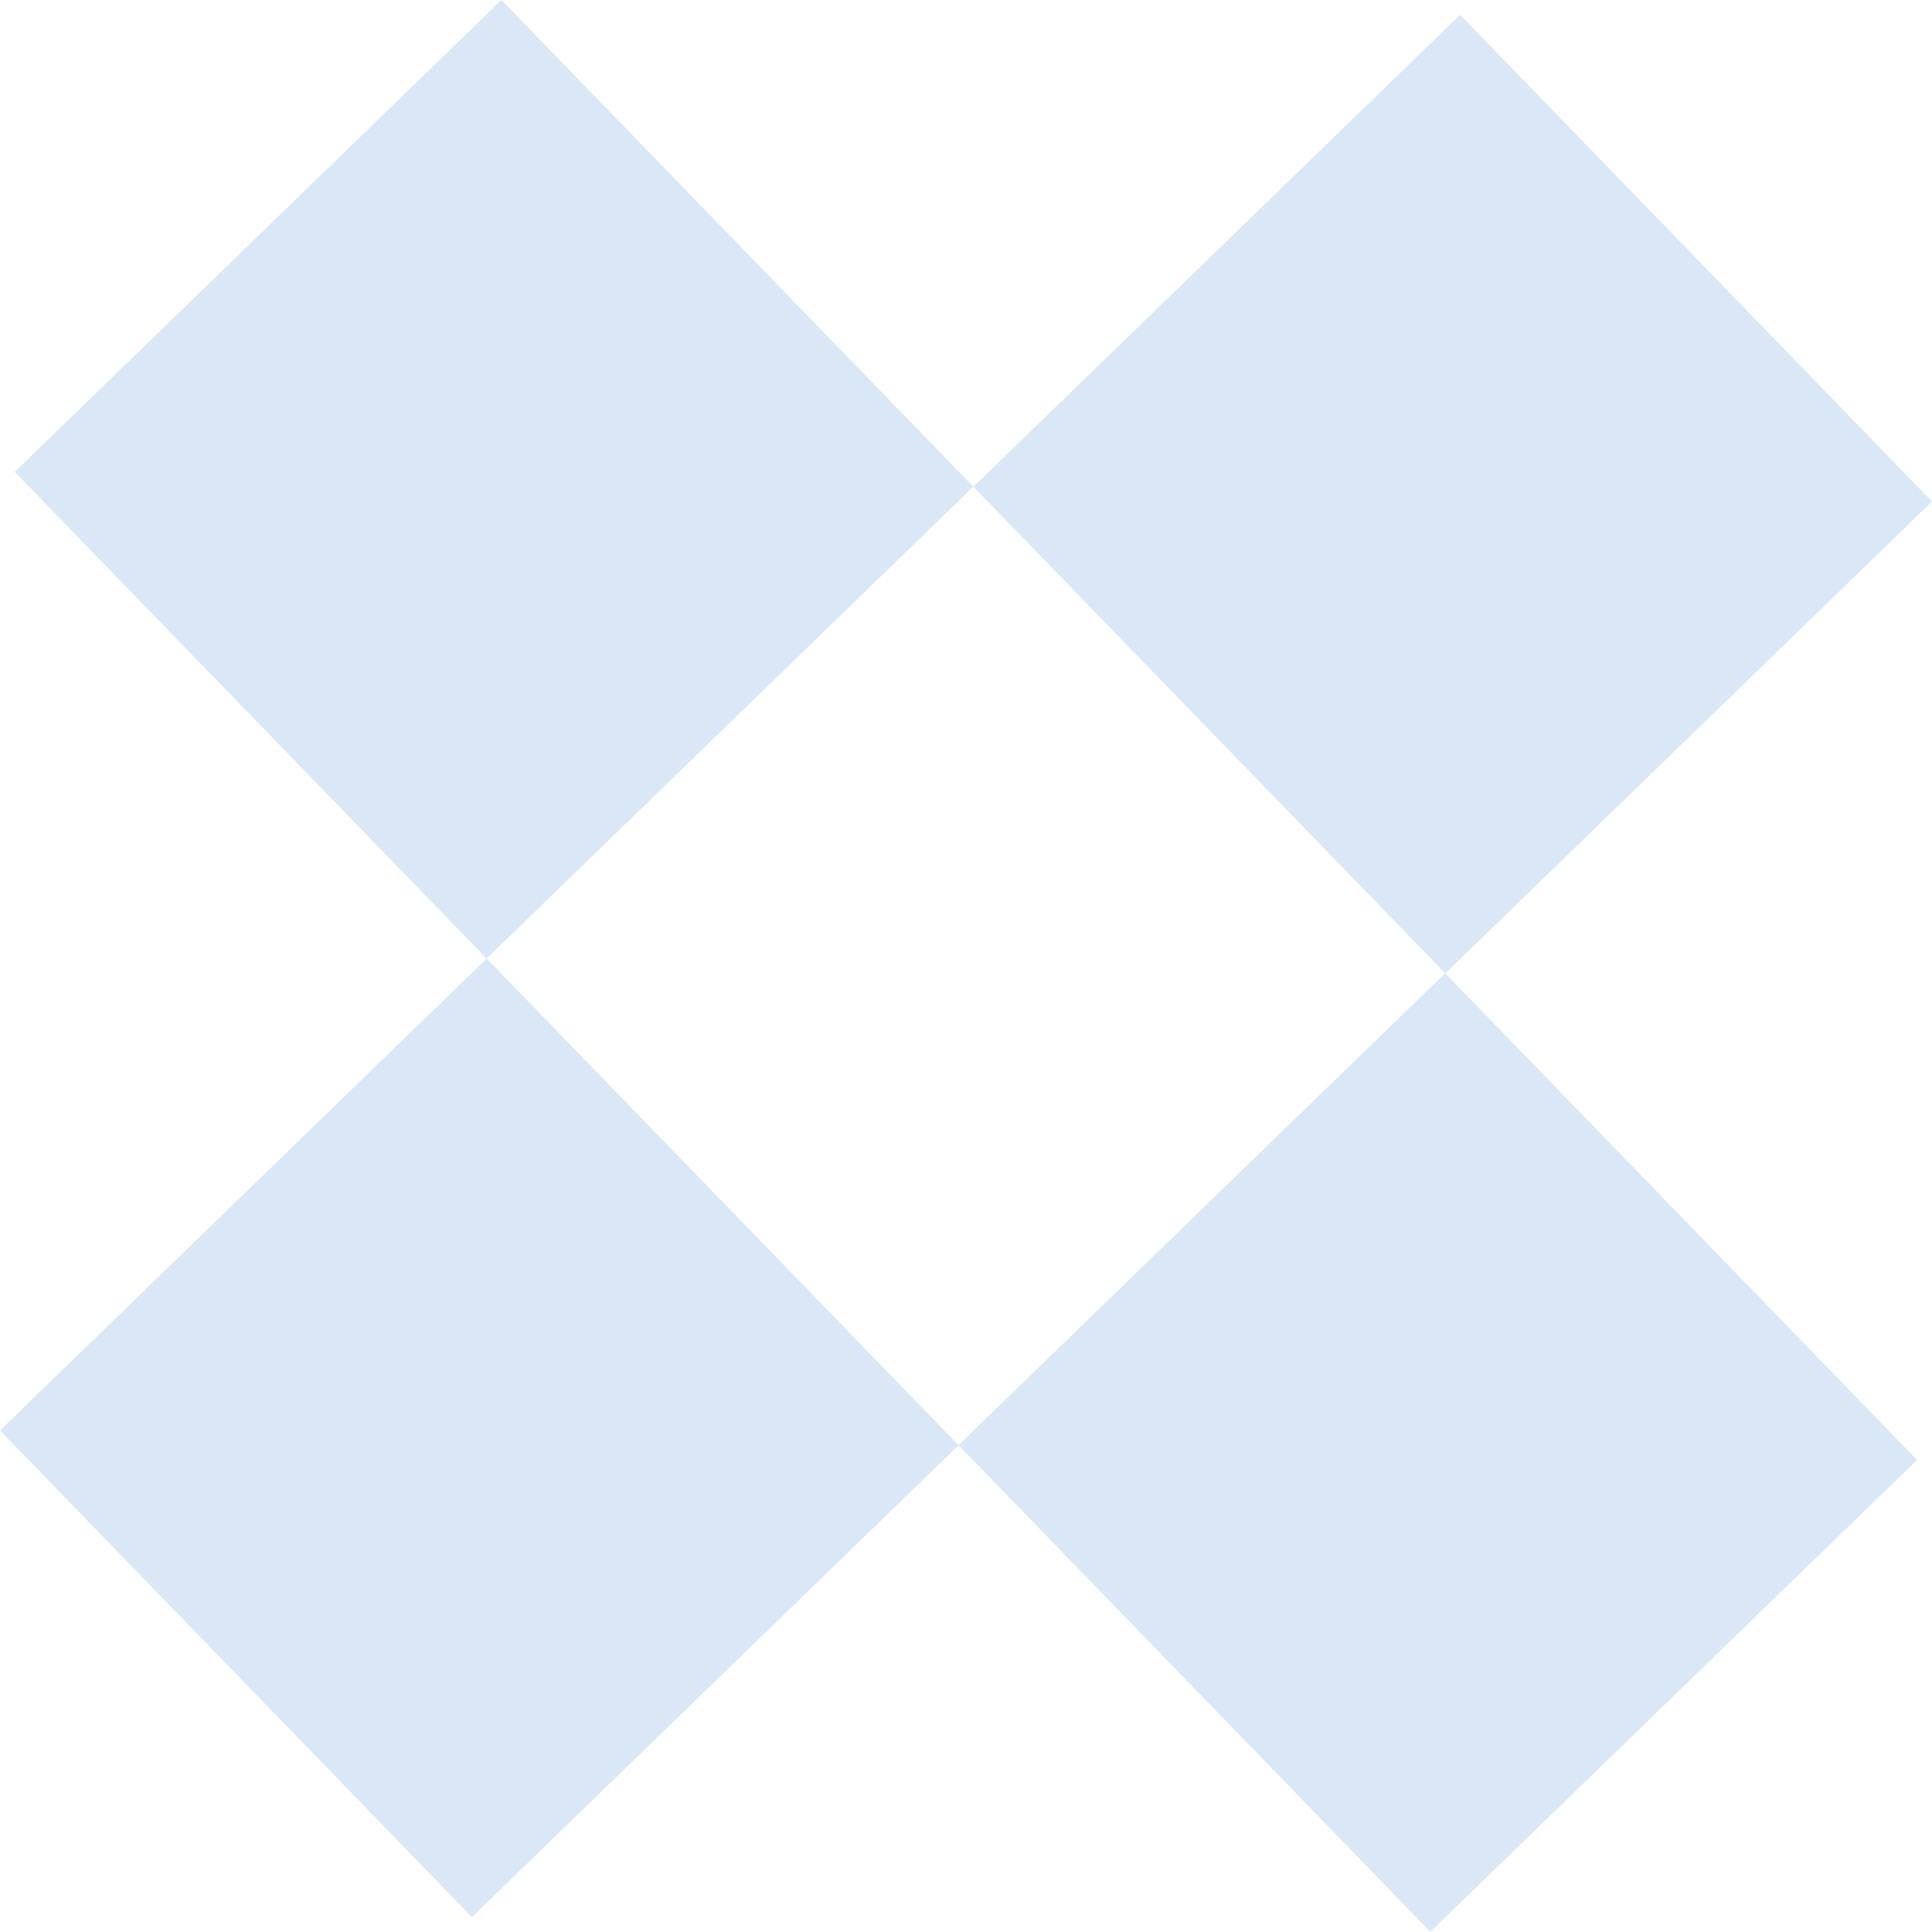 <?xml version="1.0" encoding="UTF-8"?> <svg xmlns="http://www.w3.org/2000/svg" width="40" height="40" viewBox="0 0 40 40" fill="none"><rect y="29.616" width="14.035" height="14.035" transform="rotate(-44.116 0 29.616)" fill="#DAE7F7"></rect><rect x="0.305" y="9.77" width="14.035" height="14.035" transform="rotate(-44.116 0.305 9.77)" fill="#DAE7F7"></rect><rect x="20.154" y="10.077" width="14.035" height="14.035" transform="rotate(-44.116 20.154 10.077)" fill="#DAE7F7"></rect><rect x="19.844" y="29.92" width="14.035" height="14.035" transform="rotate(-44.116 19.844 29.92)" fill="#DAE7F7"></rect></svg> 
